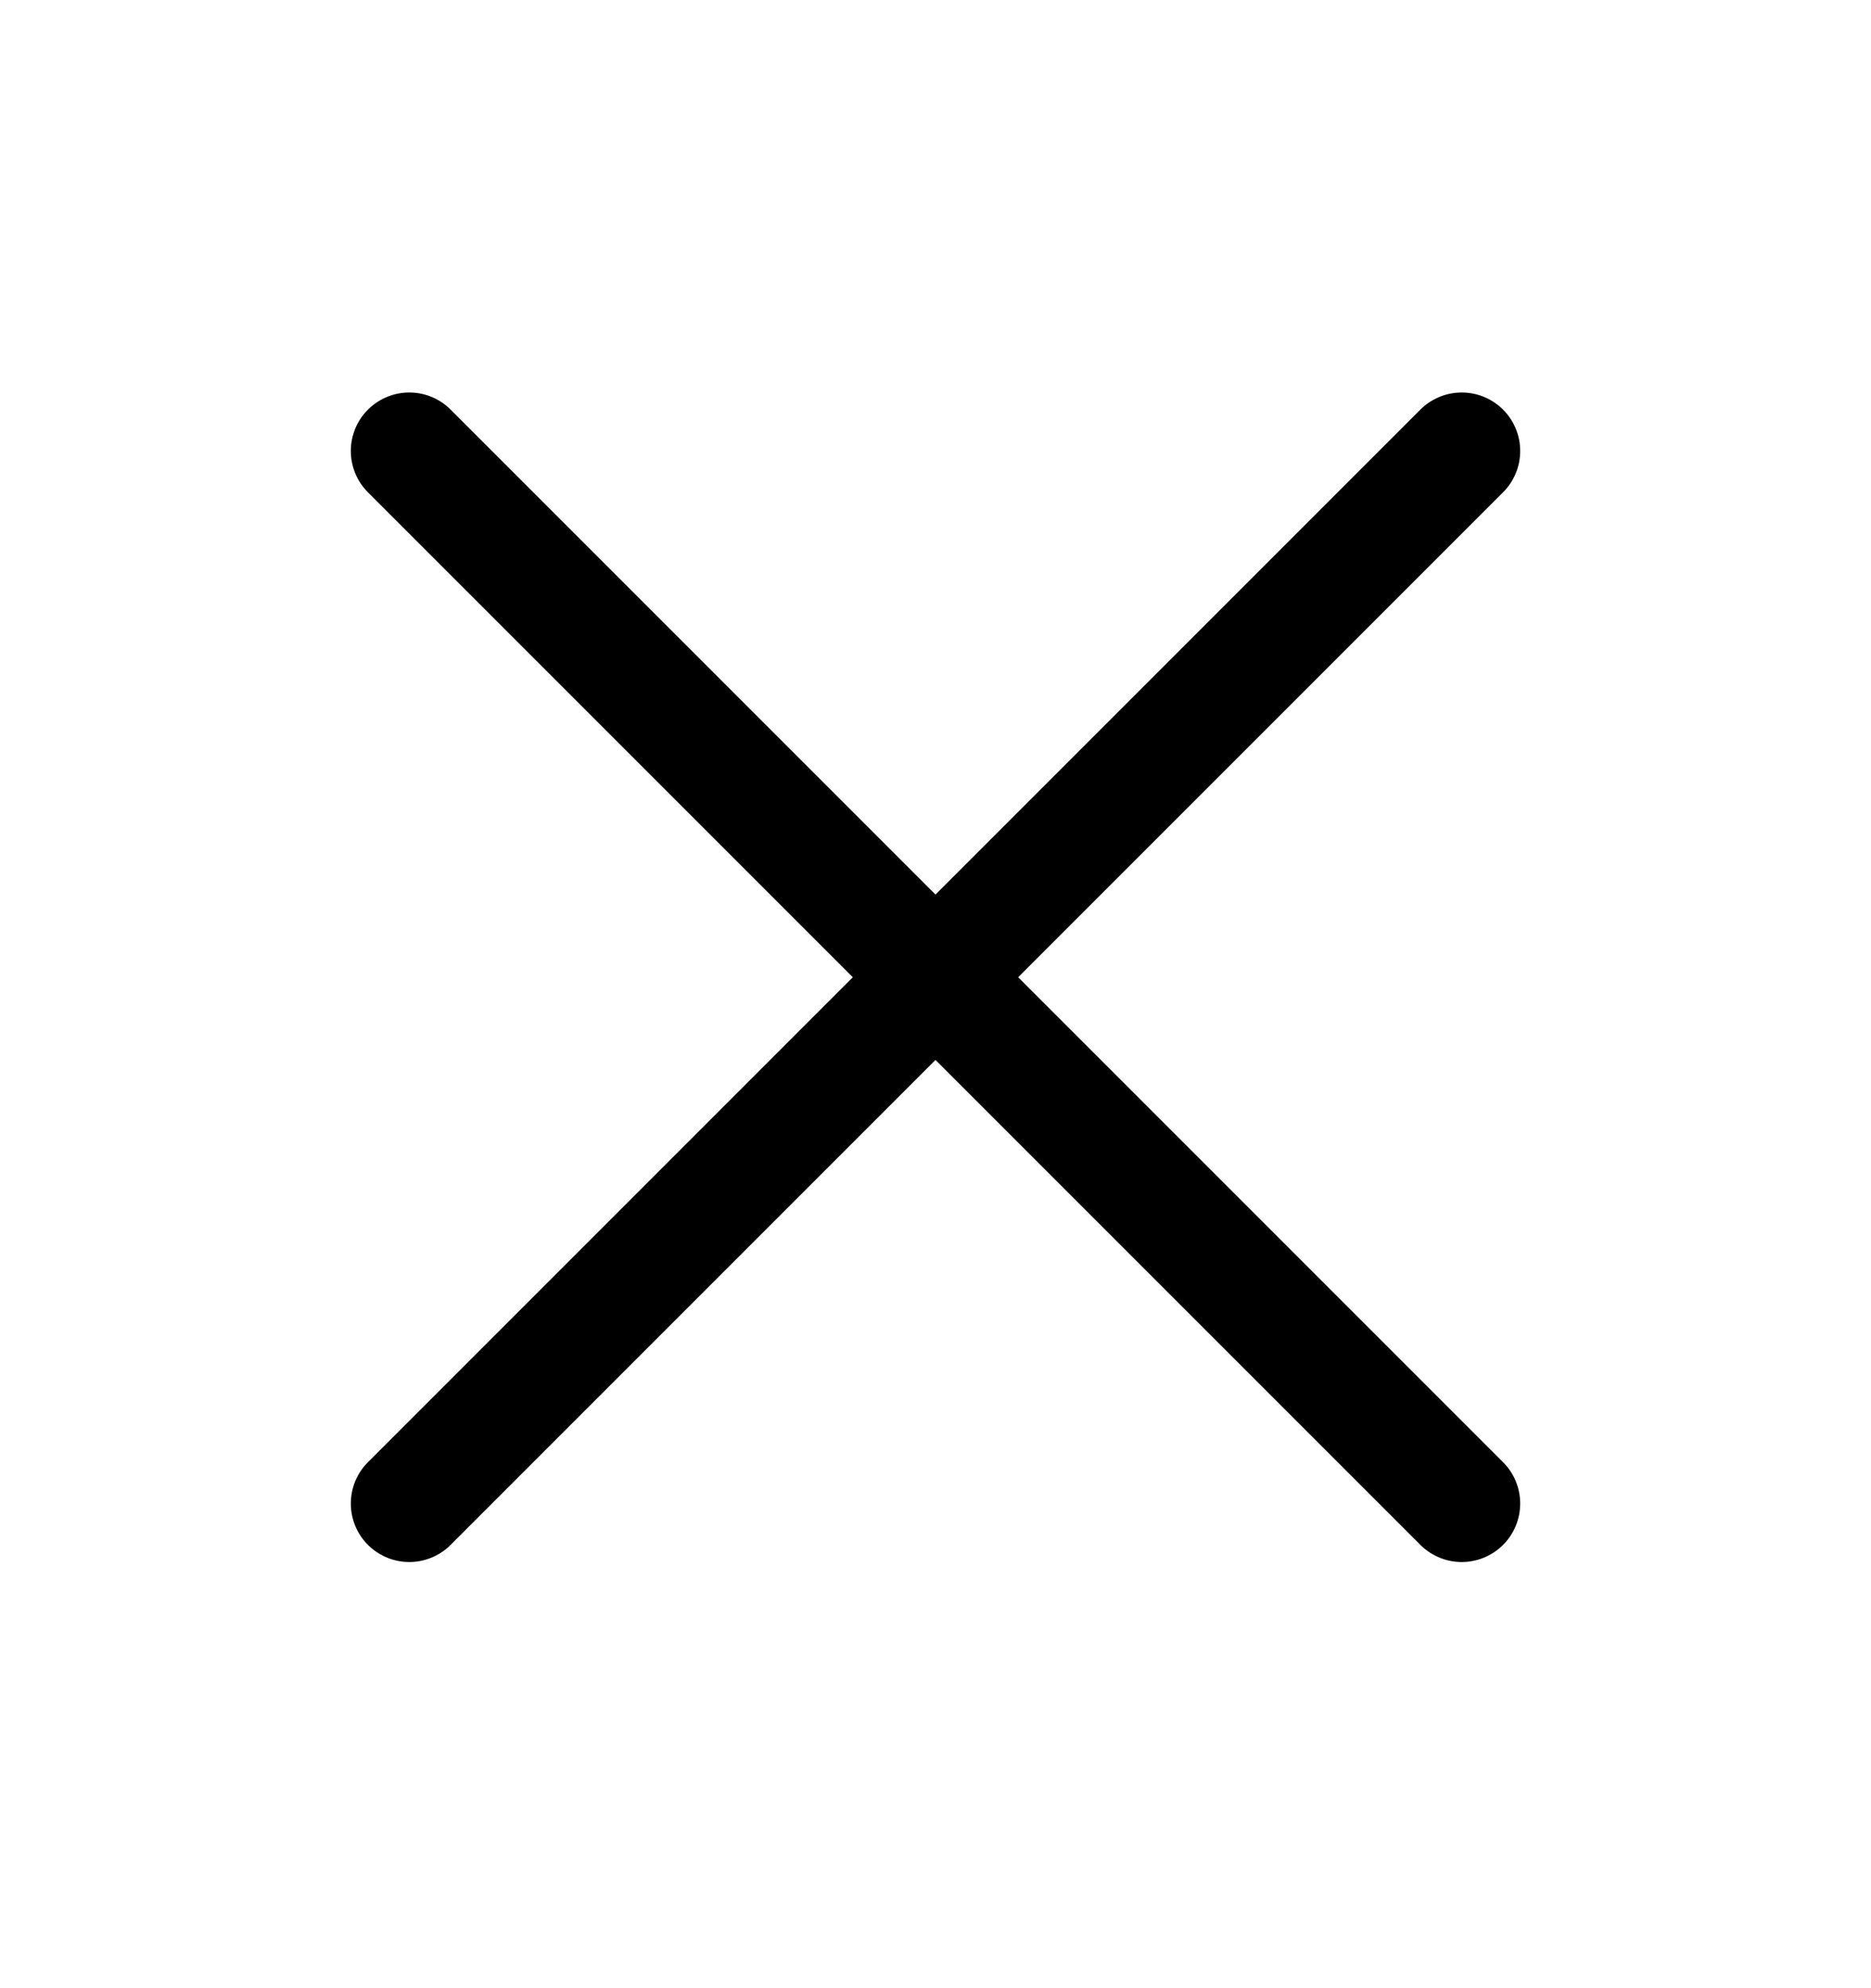 <svg width="16" height="17" viewBox="0 0 16 17" fill="none" xmlns="http://www.w3.org/2000/svg">
<path d="M3.5 3.856L8 8.356M8 8.356L3.5 12.856M8 8.356L12.5 12.856M8 8.356L12.5 3.856" stroke="black" stroke-linecap="round" stroke-linejoin="round"/>
</svg>
